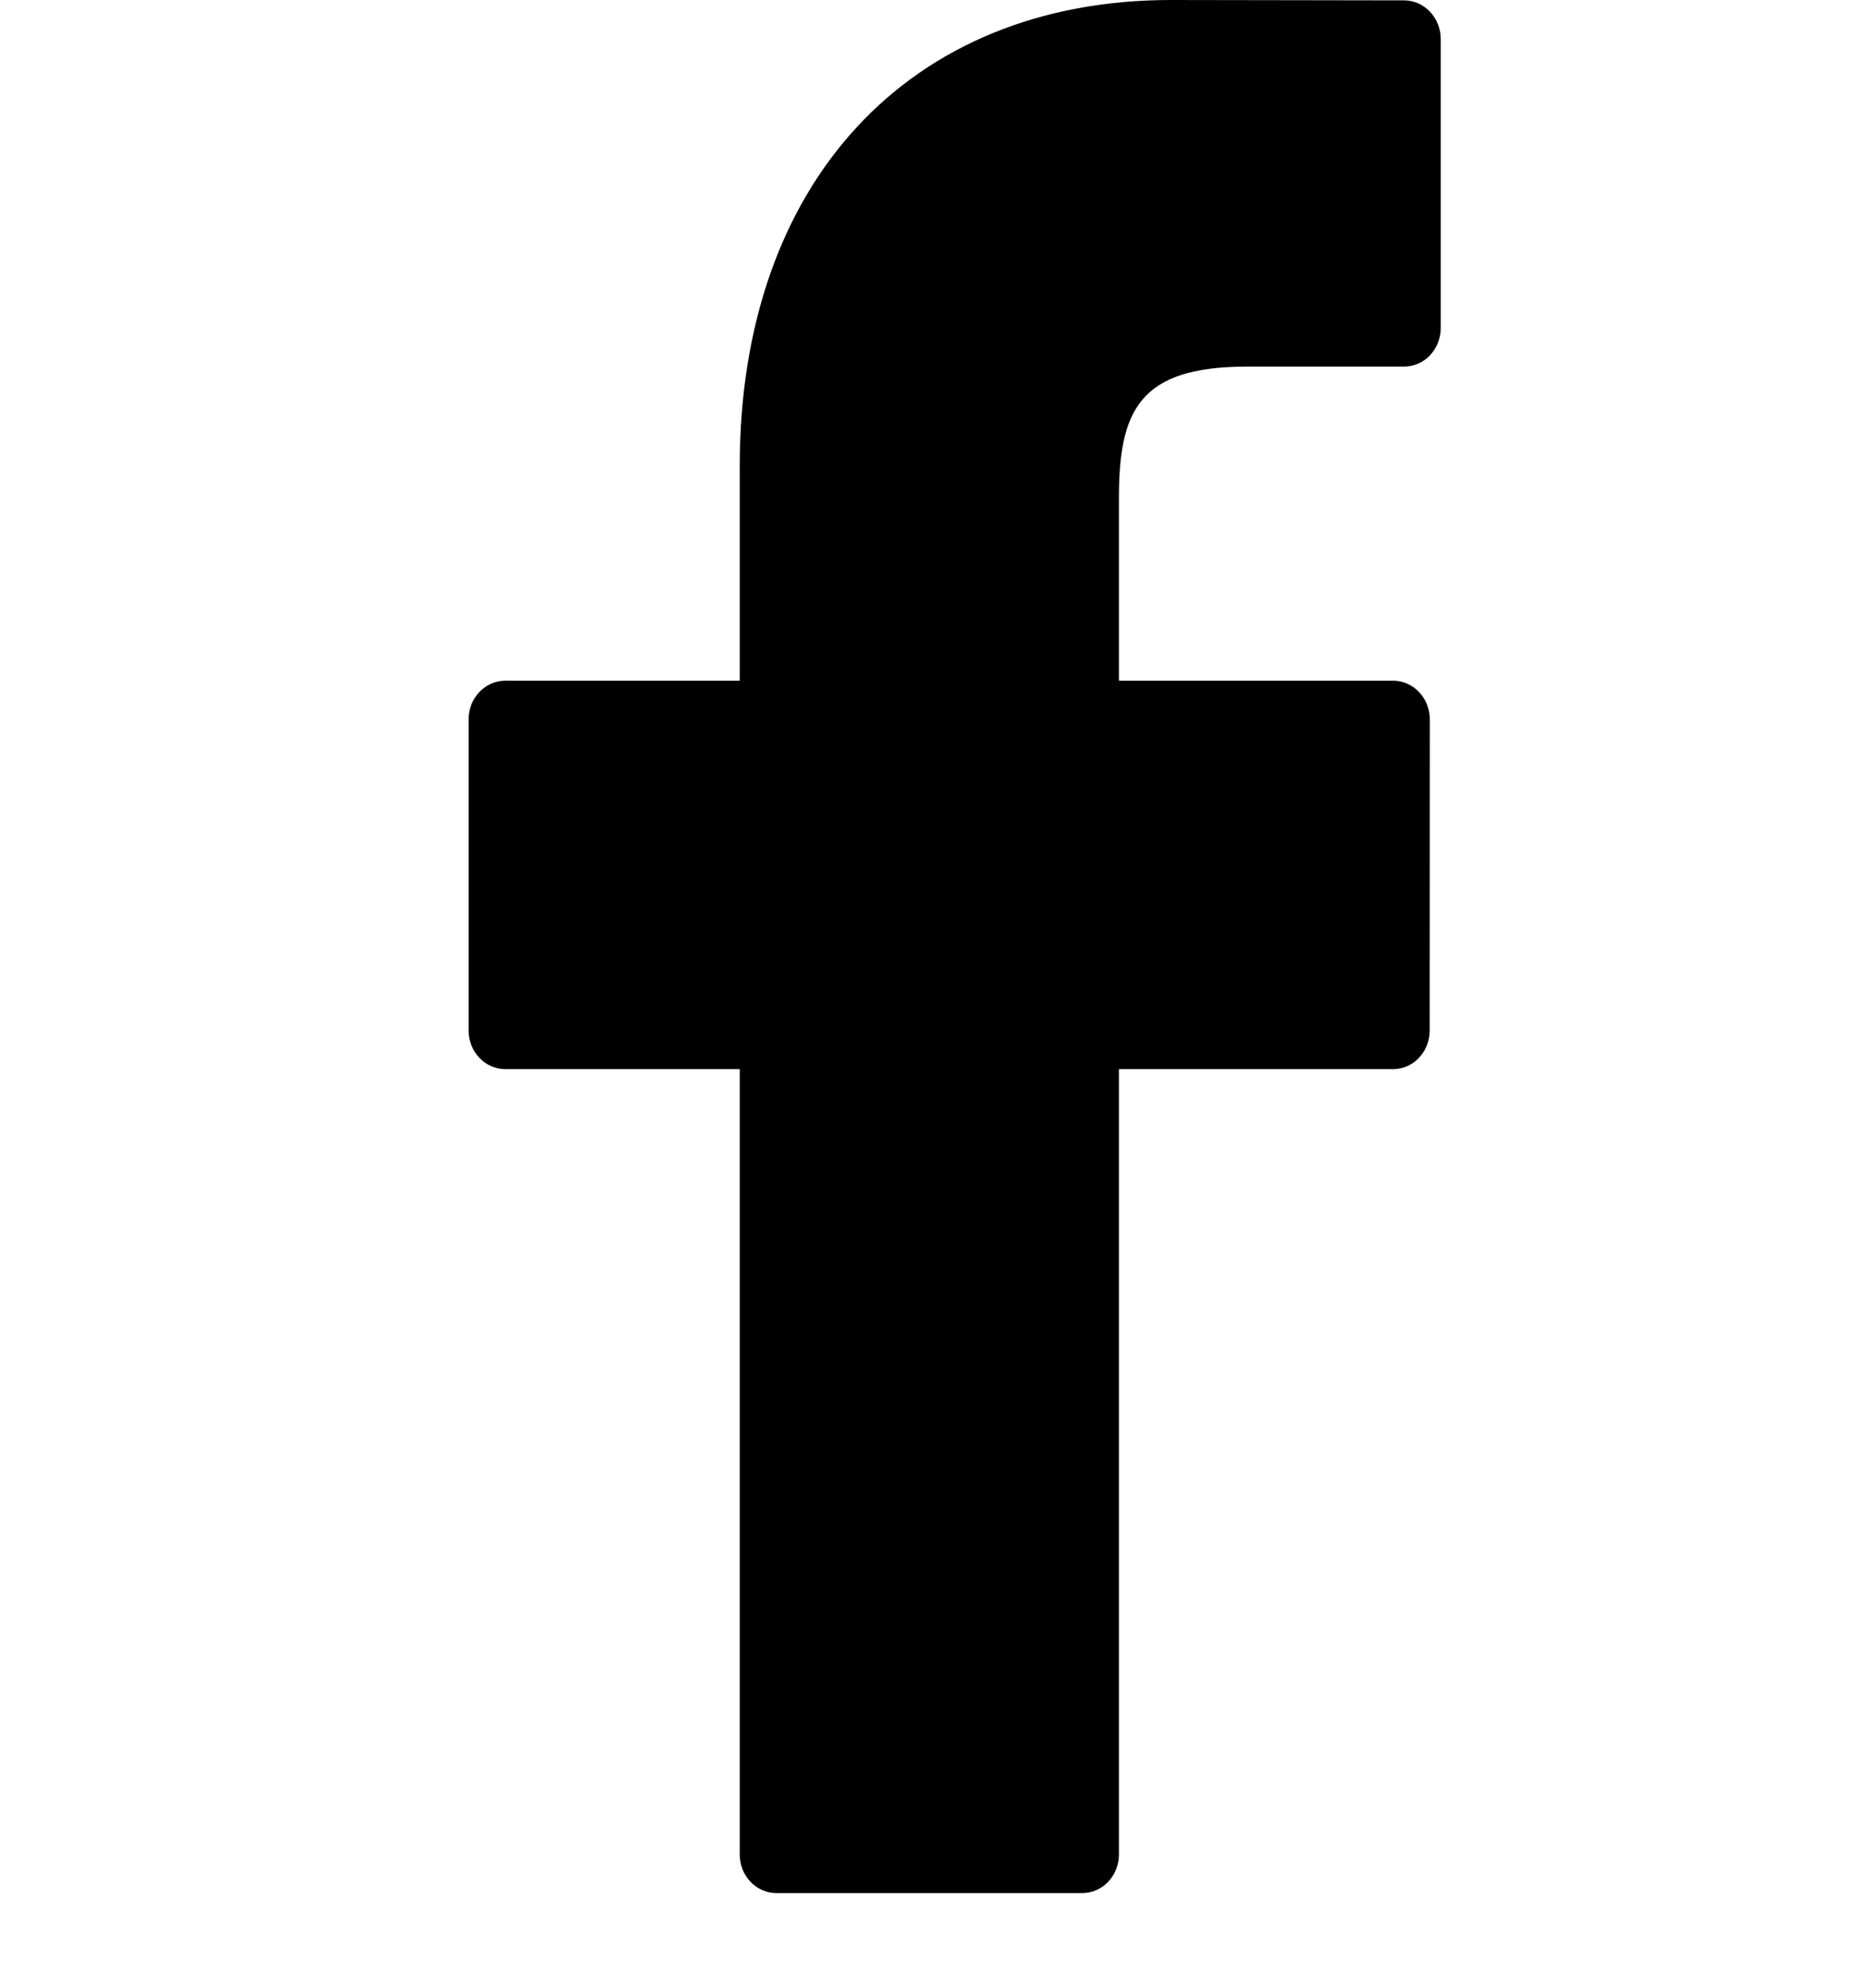 <svg width="15" height="16" viewBox="0 0 15 16" fill="none" xmlns="http://www.w3.org/2000/svg">
<g clip-path="url(#clip0_2328:10534)">
<path d="M11.305 0.003L9.428 0C7.319 0 5.956 1.472 5.956 3.75V5.479H4.069C3.906 5.479 3.773 5.618 3.773 5.79V8.295C3.773 8.467 3.906 8.606 4.069 8.606H5.956V14.927C5.956 15.099 6.088 15.238 6.251 15.238H8.714C8.877 15.238 9.009 15.099 9.009 14.927V8.606H11.216C11.379 8.606 11.511 8.467 11.511 8.295L11.512 5.79C11.512 5.708 11.481 5.629 11.425 5.57C11.37 5.512 11.295 5.479 11.217 5.479H9.009V4.013C9.009 3.309 9.168 2.951 10.04 2.951L11.305 2.951C11.468 2.951 11.6 2.812 11.6 2.64V0.314C11.6 0.143 11.468 0.003 11.305 0.003Z" fill="black"/>
</g>
<defs>
<clipPath id="clip0_2328:10534">
<rect width="14.476" height="15.238" fill="white" transform="translate(0.448)"/>
</clipPath>
</defs>
</svg>
